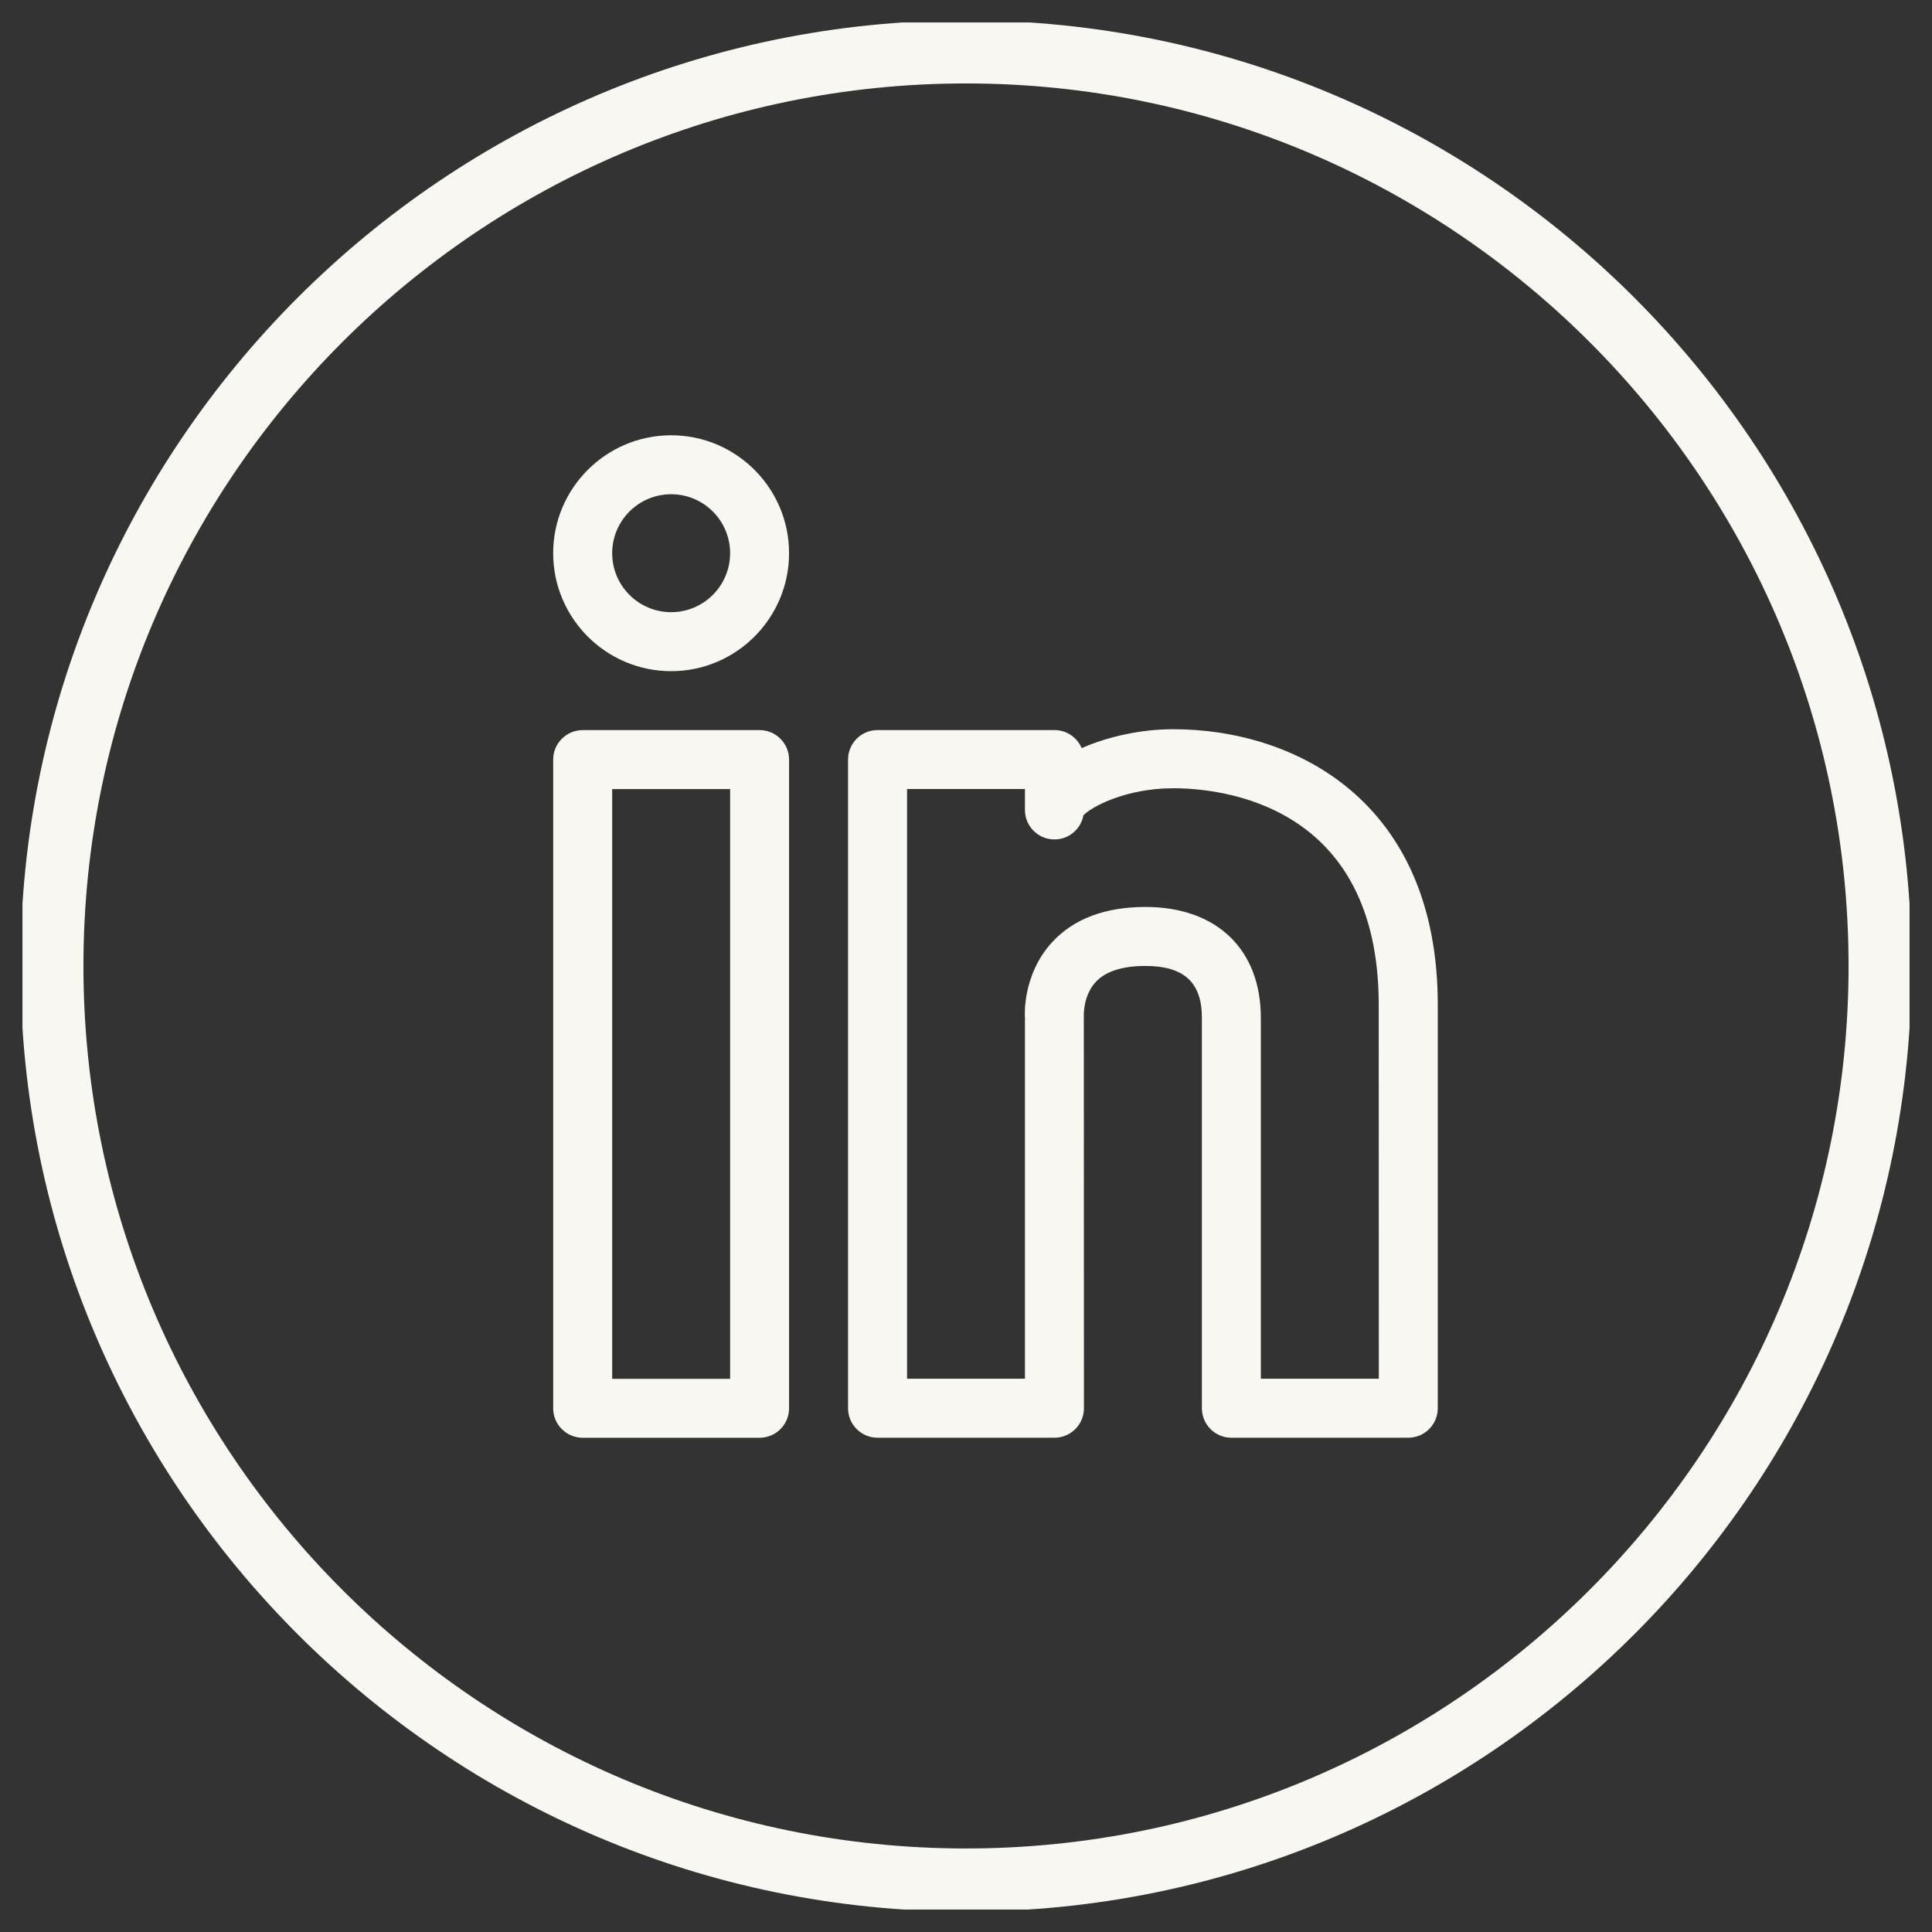 <svg xmlns="http://www.w3.org/2000/svg" width="43" height="43" viewBox="0 0 43 43" fill="none"><rect x="0" y="0" width="43" height="43" fill="#333333" stroke="none"/><g clip-path="url(#clip0_2442_11213)"><path d="M16.906 16.25H12.969C12.607 16.25 12.312 16.544 12.312 16.906V31.344C12.312 31.706 12.607 32 12.969 32H16.906C17.268 32 17.562 31.706 17.562 31.344V16.906C17.562 16.544 17.268 16.25 16.906 16.25ZM16.25 30.688H13.625V17.562H16.25V30.688Z" fill="#F9F7F1"></path><path d="M14.938 9.688C13.49 9.688 12.312 10.865 12.312 12.312C12.312 13.76 13.49 14.938 14.938 14.938C16.385 14.938 17.562 13.76 17.562 12.312C17.562 10.865 16.385 9.688 14.938 9.688ZM14.938 13.625C14.213 13.625 13.625 13.036 13.625 12.312C13.625 11.589 14.213 11 14.938 11C15.662 11 16.25 11.589 16.25 12.312C16.25 13.036 15.662 13.625 14.938 13.625Z" fill="#F9F7F1"></path><path d="M26.113 16.23C25.413 16.23 24.674 16.387 24.074 16.651C23.975 16.414 23.74 16.249 23.469 16.249H19.531C19.169 16.249 18.875 16.543 18.875 16.905V31.343C18.875 31.705 19.169 31.999 19.531 31.999H23.469C23.831 31.999 24.125 31.705 24.125 31.343L24.122 22.6C24.122 22.596 24.107 22.159 24.385 21.858C24.604 21.62 24.978 21.499 25.495 21.499C26.351 21.499 26.75 21.865 26.75 22.652V31.343C26.75 31.705 27.044 31.999 27.406 31.999H31.344C31.706 31.999 32 31.705 32 31.343V22.363C32 17.837 28.829 16.23 26.113 16.23ZM30.688 30.686H28.062V22.652C28.062 21.131 27.079 20.186 25.495 20.186C24.598 20.186 23.899 20.449 23.42 20.967C22.755 21.688 22.806 22.603 22.812 22.652V30.686H20.188V17.561H22.812V18.027C22.812 18.39 23.107 18.683 23.469 18.683C23.79 18.683 24.057 18.453 24.113 18.148C24.289 17.956 25.061 17.544 26.112 17.544C27.184 17.544 30.686 17.892 30.686 22.363L30.688 30.686Z" fill="#F9F7F1"></path><path d="M21.5 0.453C9.895 0.453 0.455 9.895 0.455 21.499C0.455 33.103 9.895 42.545 21.5 42.545C33.105 42.545 42.545 33.103 42.545 21.499C42.545 9.895 33.105 0.453 21.5 0.453ZM21.5 41.141C10.669 41.141 1.857 32.33 1.857 21.499C1.857 10.668 10.669 1.857 21.5 1.857C32.331 1.857 41.143 10.668 41.143 21.499C41.143 32.33 32.331 41.141 21.5 41.141Z" fill="#F9F7F1"></path></g><defs><clipPath id="clip0_2442_11213"><rect width="42" height="42" fill="white" transform="translate(0.5 0.5)"></rect></clipPath></defs></svg>